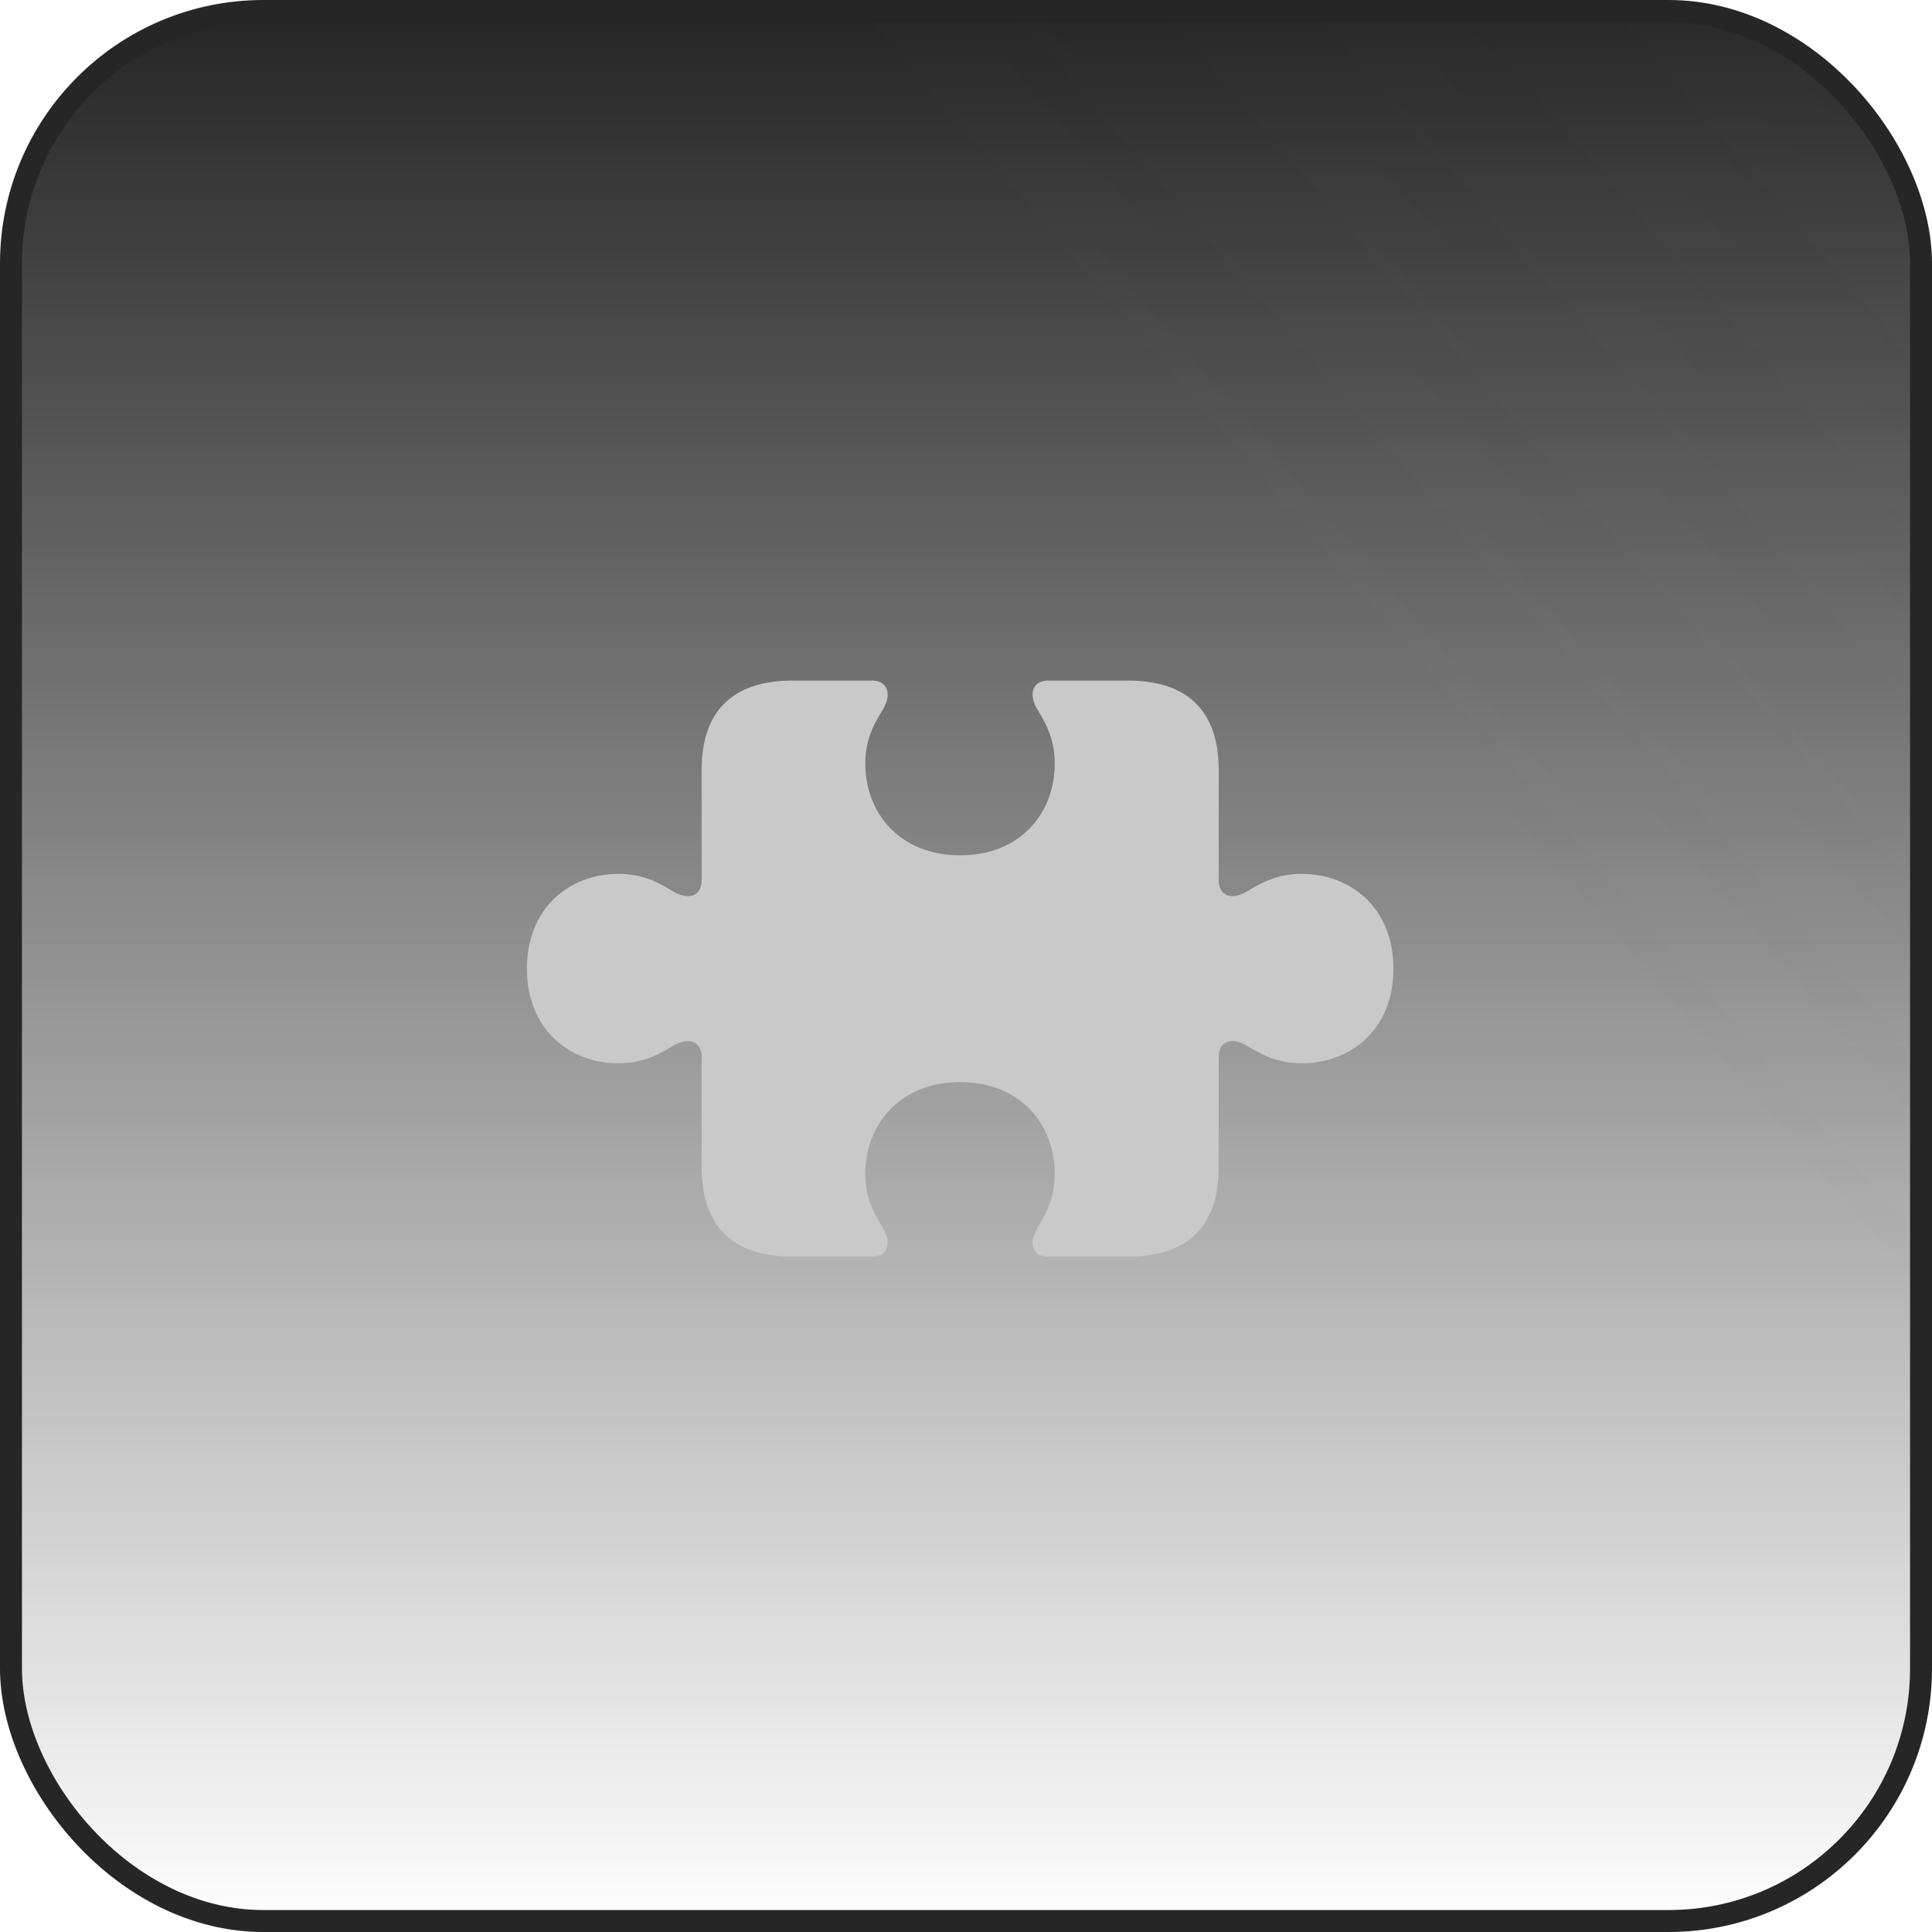 <svg width="88" height="88" viewBox="0 0 88 88" fill="none" xmlns="http://www.w3.org/2000/svg">
<rect x="0.5" y="0.5" width="87" height="87" rx="11.5" fill="url(#paint0_linear_49_6112)"/>
<rect x="0.5" y="0.5" width="87" height="87" rx="11.5" fill="url(#paint1_linear_49_6112)" fill-opacity="0.2"/>
<rect x="0.5" y="0.5" width="87" height="87" rx="11.5" stroke="#262626"/>
<path d="M24 44.125C24 46.905 25.962 48.431 28.17 48.431C29.097 48.431 29.792 48.172 30.624 47.654C31.4 47.177 31.959 47.464 31.959 48.131V53.174C31.959 55.859 33.377 57.236 36.089 57.236H39.728C40.382 57.236 40.668 56.69 40.205 55.913C39.673 55.082 39.414 54.387 39.414 53.46C39.414 51.252 40.954 49.29 43.735 49.29C46.515 49.29 48.041 51.252 48.041 53.46C48.041 54.387 47.782 55.082 47.264 55.913C46.801 56.69 47.074 57.236 47.741 57.236H51.38C54.092 57.236 55.51 55.859 55.51 53.174V48.131C55.51 47.464 56.069 47.177 56.832 47.654C57.677 48.172 58.372 48.431 59.285 48.431C61.507 48.431 63.469 46.905 63.469 44.125C63.469 41.331 61.507 39.804 59.285 39.804C58.372 39.804 57.677 40.063 56.832 40.581C56.069 41.058 55.51 40.772 55.51 40.104V35.061C55.51 32.39 54.092 31 51.38 31H47.741C47.074 31 46.801 31.559 47.264 32.336C47.782 33.167 48.041 33.862 48.041 34.789C48.041 36.997 46.515 38.959 43.735 38.959C40.954 38.959 39.414 36.997 39.414 34.789C39.414 33.862 39.673 33.167 40.205 32.336C40.668 31.559 40.382 31 39.728 31H36.089C33.377 31 31.959 32.39 31.959 35.061V40.104C31.959 40.772 31.4 41.058 30.624 40.581C29.792 40.063 29.097 39.804 28.17 39.804C25.962 39.804 24 41.331 24 44.125Z" fill="#C9C9C9"/>
<defs>
<linearGradient id="paint0_linear_49_6112" x1="44" y1="0" x2="44" y2="88" gradientUnits="userSpaceOnUse">
<stop stop-color="#242424"/>
<stop offset="1" stop-color="#242424" stop-opacity="0"/>
</linearGradient>
<linearGradient id="paint1_linear_49_6112" x1="204" y1="-87.5" x2="8.27014e-06" y2="88" gradientUnits="userSpaceOnUse">
<stop offset="0.224" stop-color="#787878"/>
<stop offset="0.687" stop-color="#787878" stop-opacity="0"/>
</linearGradient>
</defs>
</svg>
